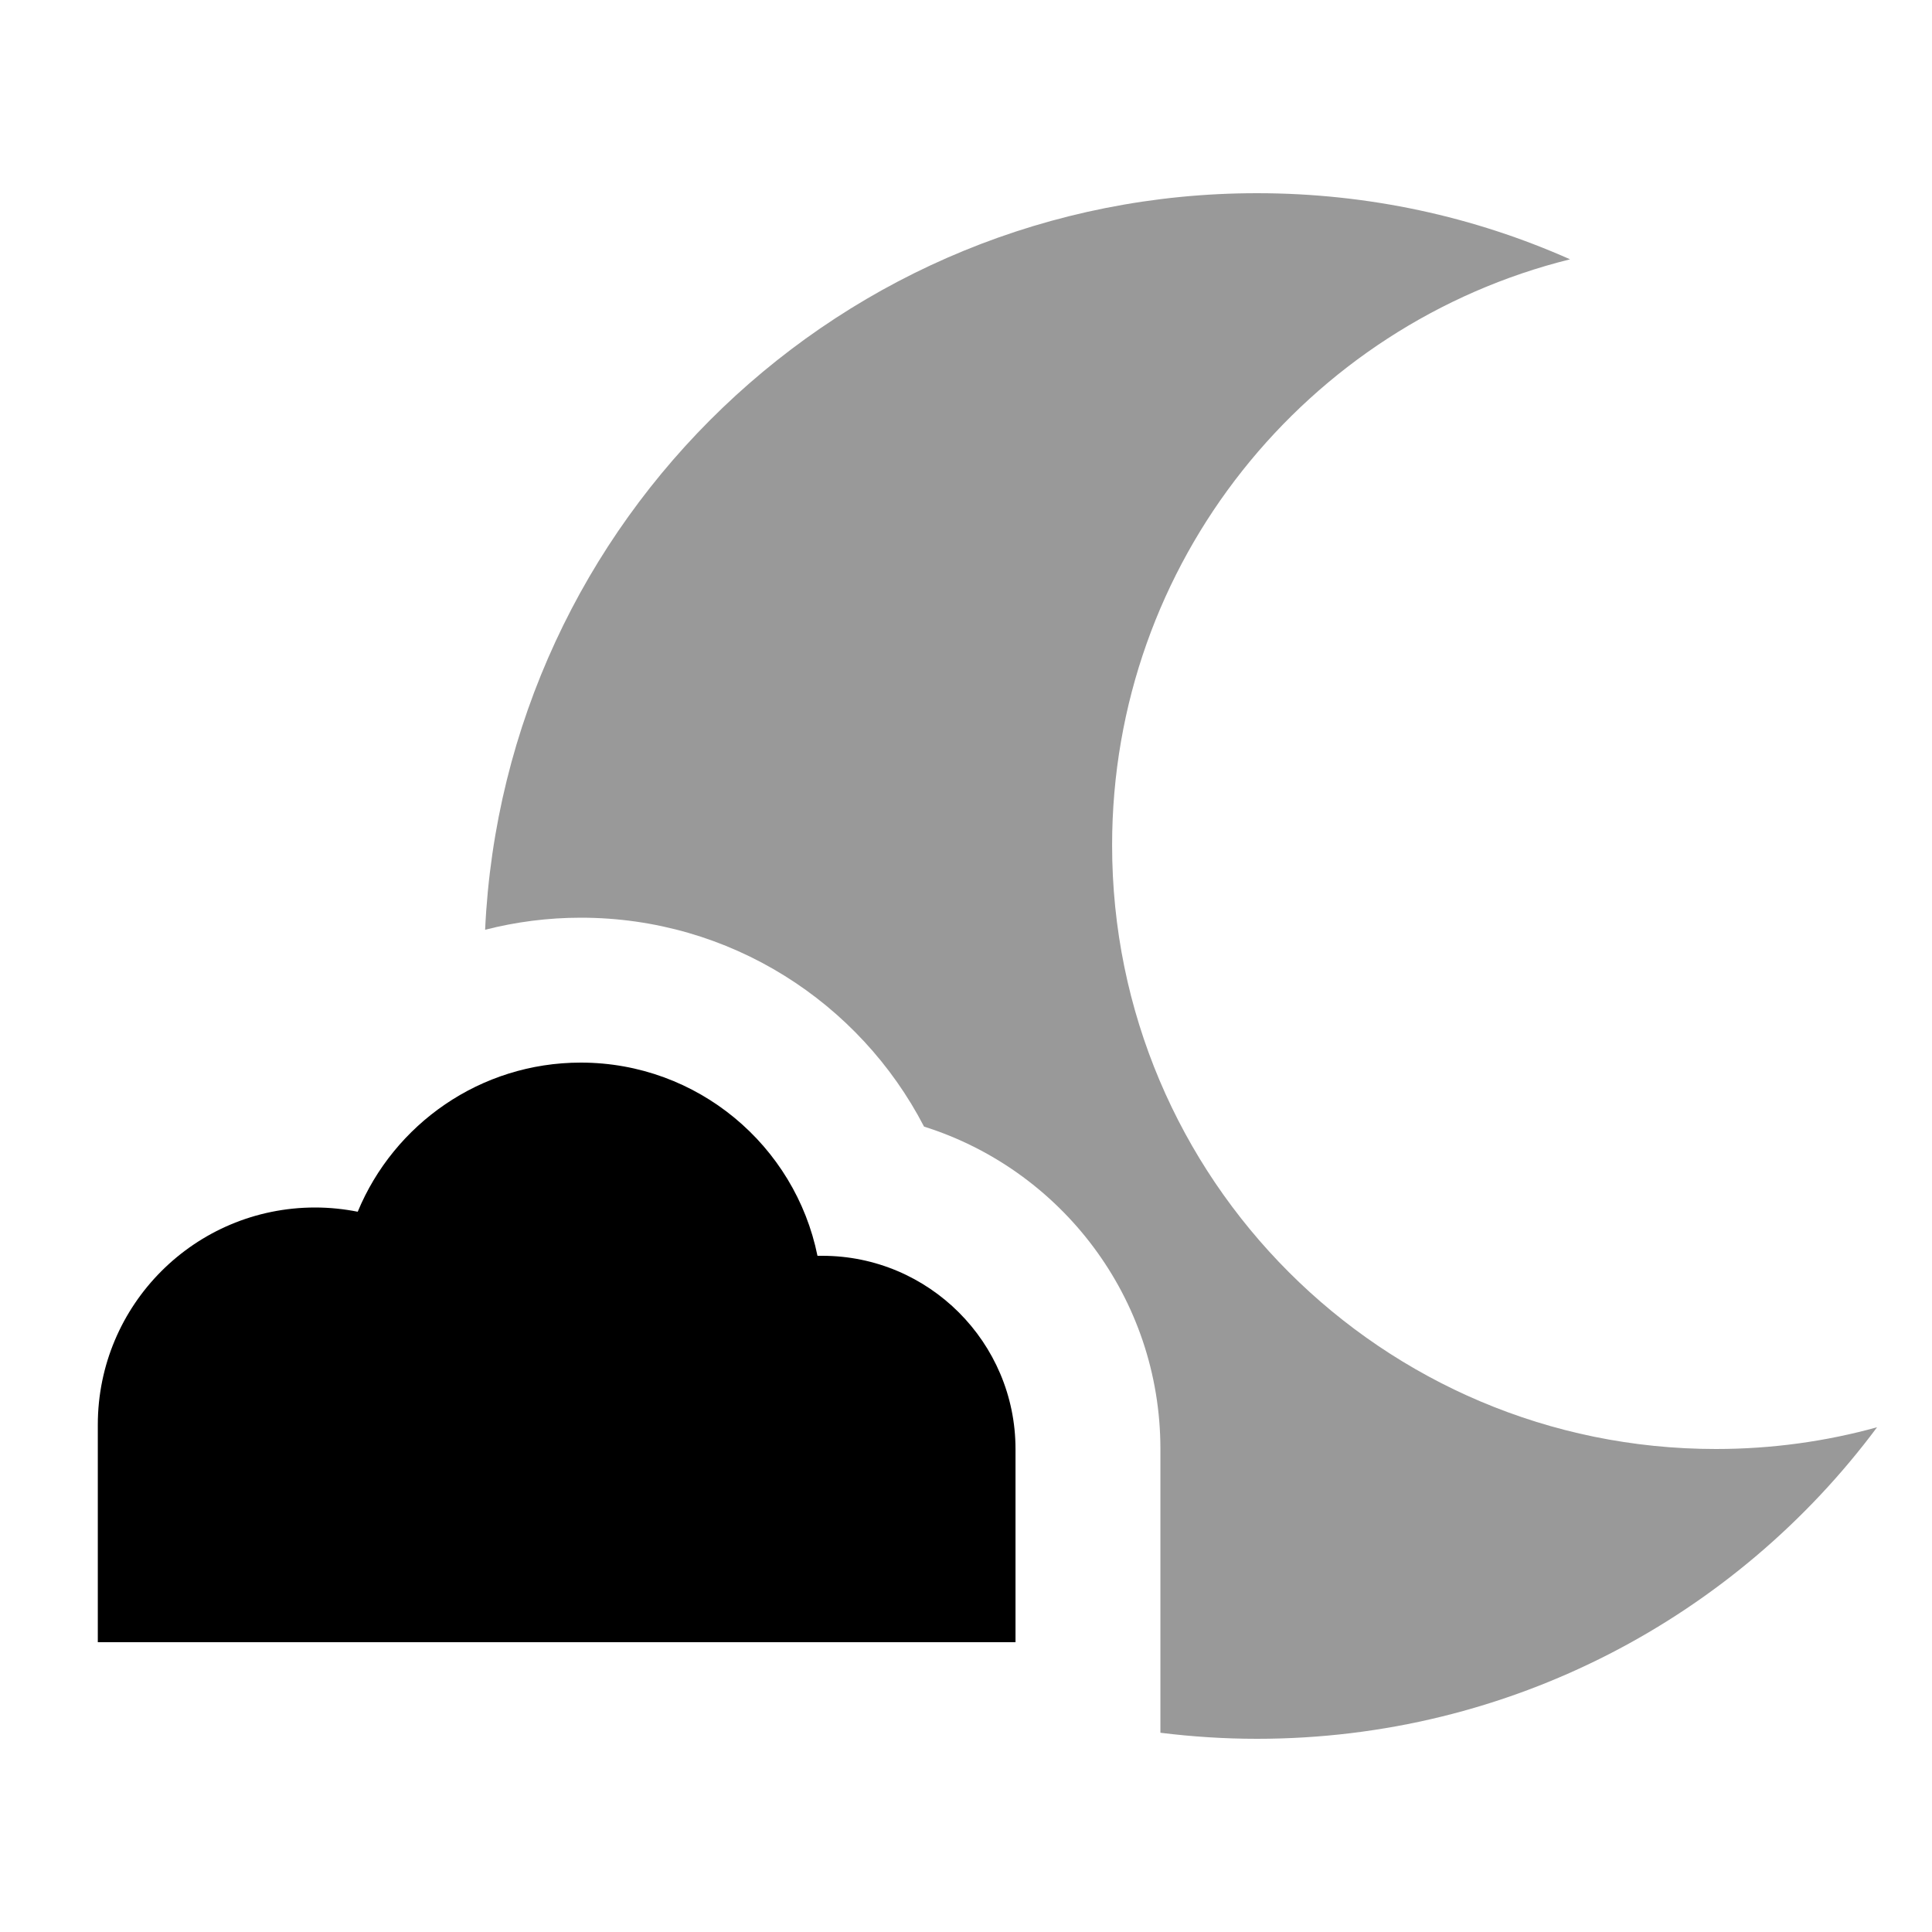 <svg xmlns="http://www.w3.org/2000/svg" viewBox="0 0 640 640"><!--! Font Awesome Pro 7.1.0 by @fontawesome - https://fontawesome.com License - https://fontawesome.com/license (Commercial License) Copyright 2025 Fonticons, Inc. --><path opacity=".4" fill="currentColor" d="M160.7 308C170.8 305.4 181.5 304 192.4 304C241.9 304 284.8 332.1 306.1 373.2C351.5 387.5 384.4 429.9 384.4 480L384.4 574C394.9 575.3 405.6 576 416.4 576C500.5 576 575.2 535.4 621.8 472.8C604.8 477.5 586.9 480 568.4 480C457.9 480 368.4 390.5 368.4 280C368.4 186.2 433 107.5 520.1 85.9C488.4 71.8 453.3 64 416.4 64C279 64 167 172.2 160.7 308z"/><path fill="currentColor" d="M336.4 544L32.4 544L32.4 472C32.4 432.2 64.6 400 104.4 400C109.2 400 113.9 400.5 118.5 401.4C130.5 372.4 159.1 352 192.4 352C231.1 352 263.4 379.5 270.8 416C271.3 416 271.9 416 272.4 416C307.7 416 336.4 444.7 336.4 480L336.4 544z"/></svg>